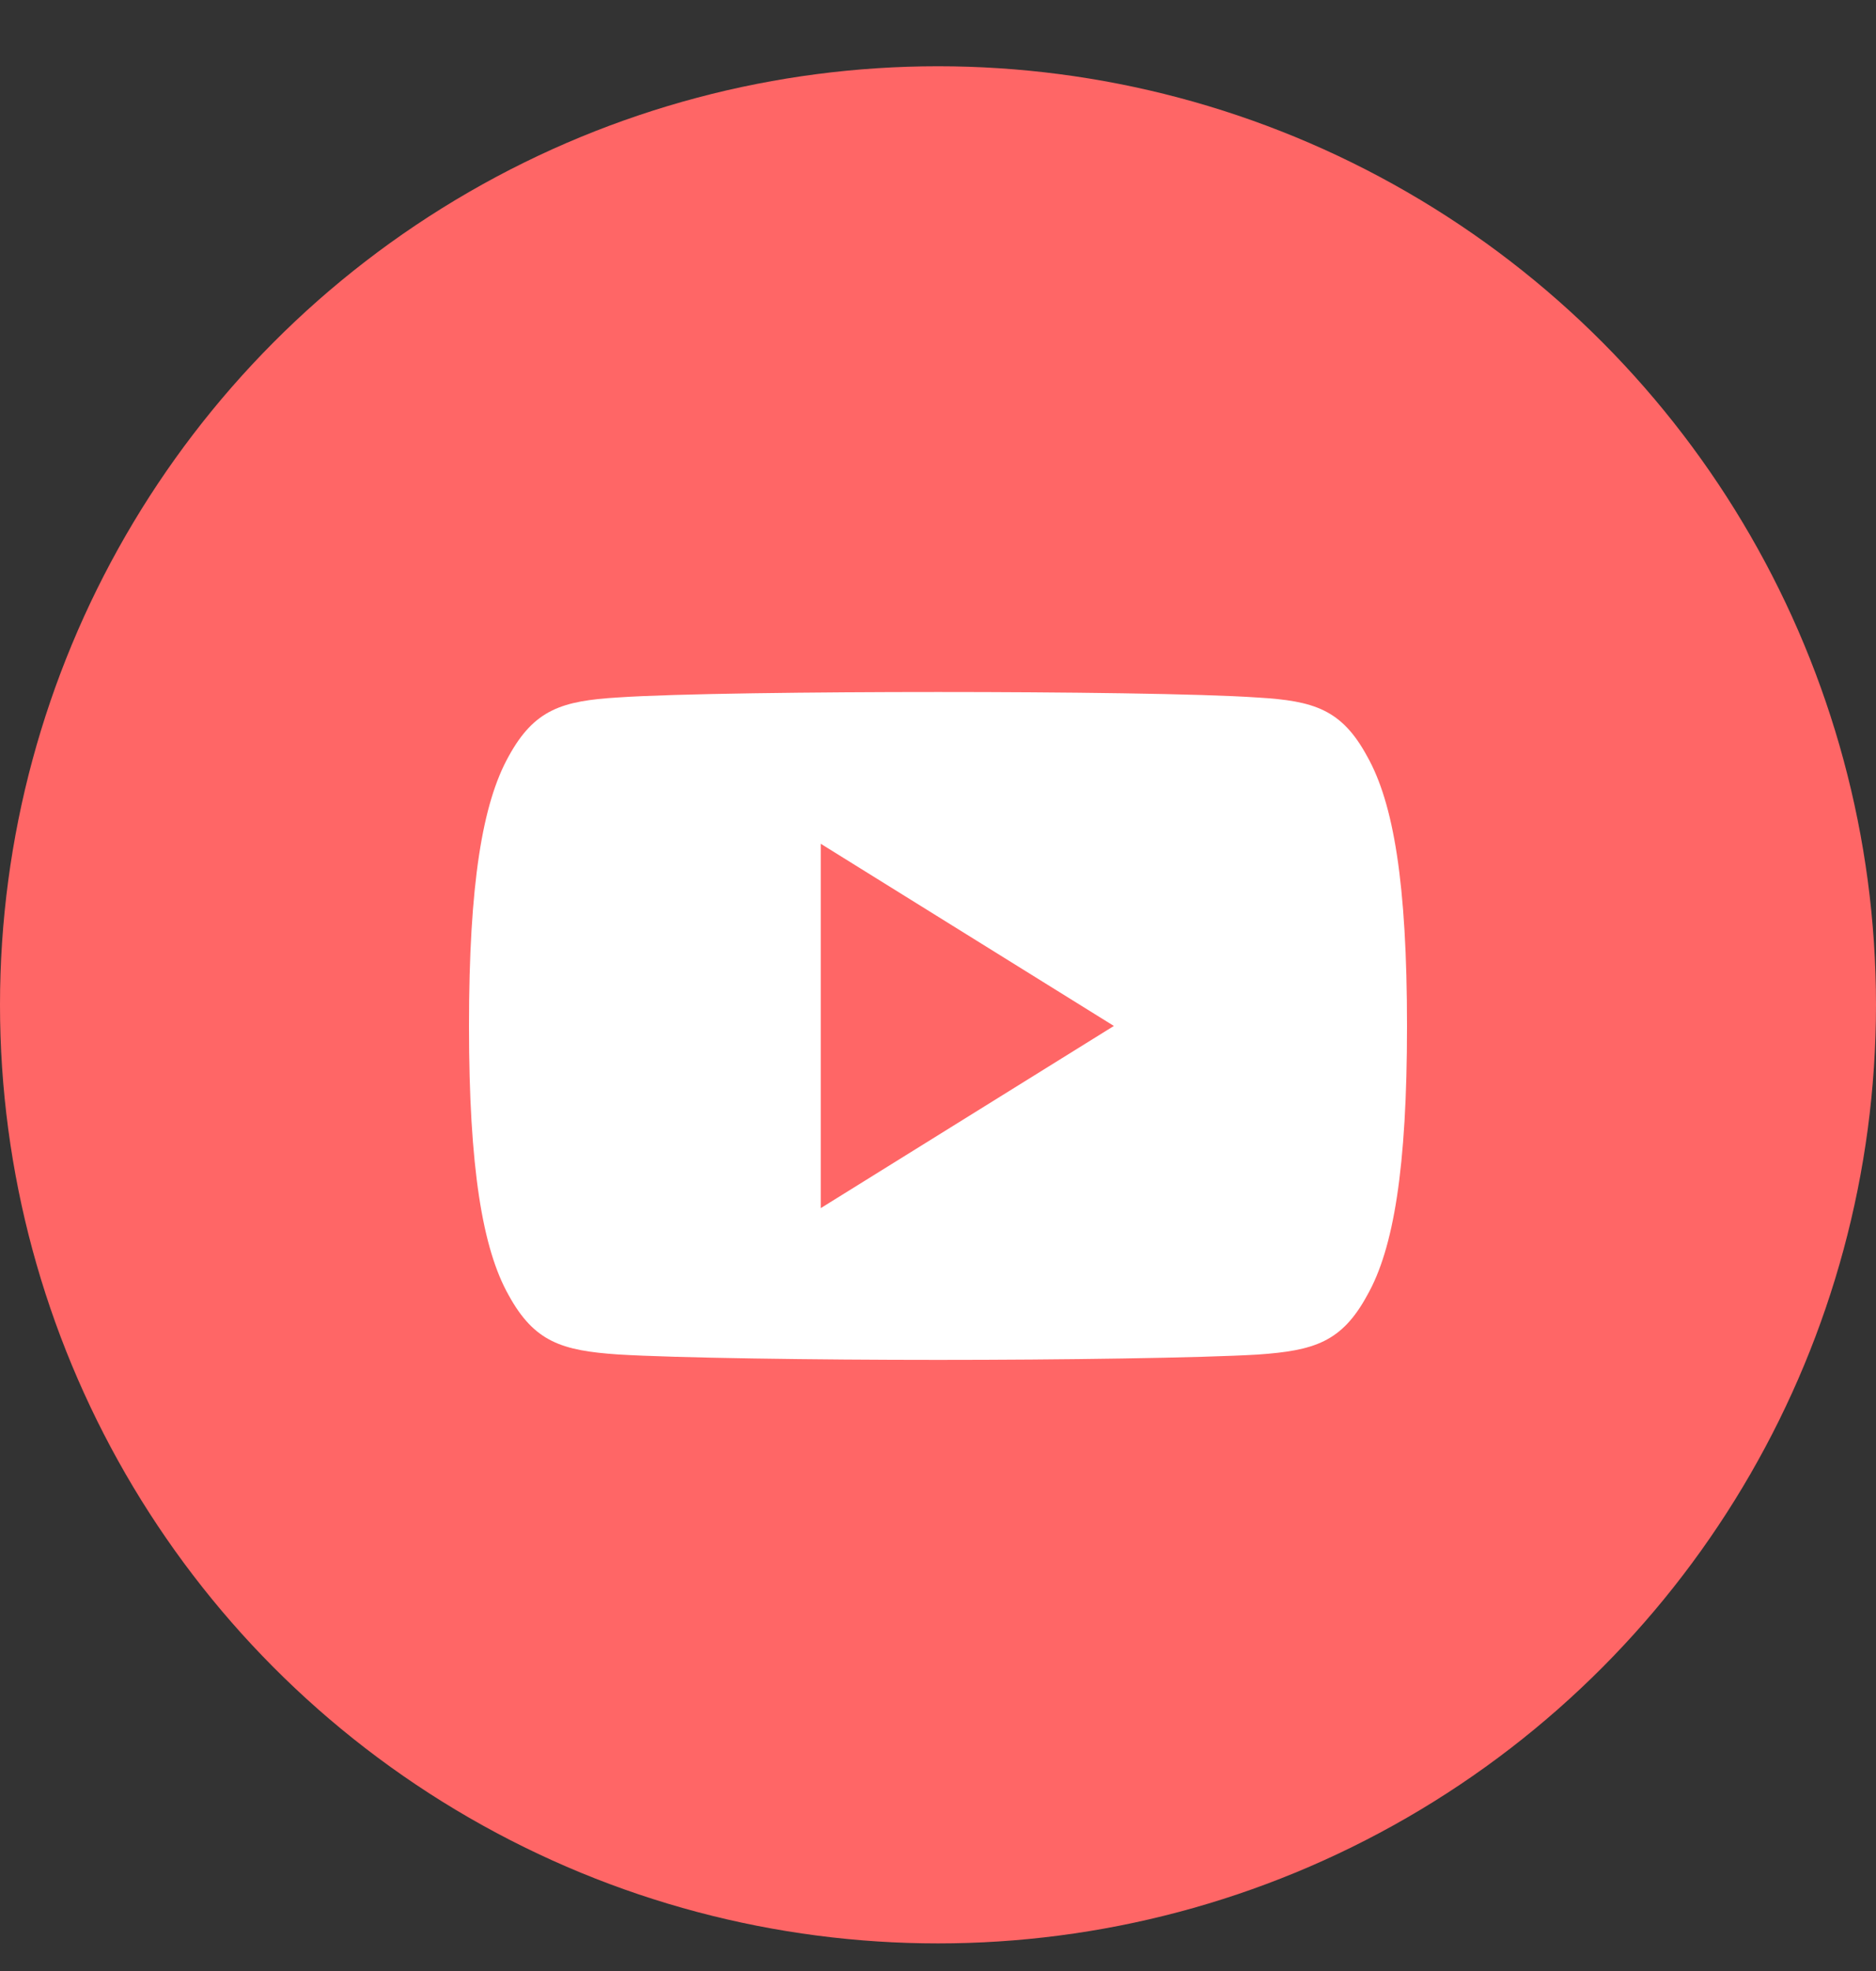 <svg width="20" height="21" viewBox="0 0 20 21" fill="none" xmlns="http://www.w3.org/2000/svg">
<rect x="0" y="0" width="20" height="21" fill="#333333" stroke="none"/>
<circle cx="10" cy="10.706" r="10" fill="#FF6666"/>
<path d="M14.575 8.058C14.304 7.559 14.009 7.467 13.41 7.432C12.811 7.39 11.306 7.373 10.001 7.373C8.694 7.373 7.188 7.39 6.59 7.431C5.992 7.467 5.697 7.558 5.423 8.058C5.144 8.557 5 9.416 5 10.929V10.934C5 12.44 5.144 13.306 5.423 13.8C5.697 14.299 5.991 14.39 6.589 14.431C7.188 14.468 8.694 14.489 10.001 14.489C11.306 14.489 12.811 14.468 13.411 14.432C14.01 14.39 14.304 14.3 14.576 13.8C14.857 13.306 15 12.441 15 10.935V10.93C15 9.416 14.857 8.557 14.575 8.058Z" fill="white"/>
<path d="M8.75 12.872V8.99L11.875 10.931L8.75 12.872Z" fill="#FF6666"/>
</svg>
